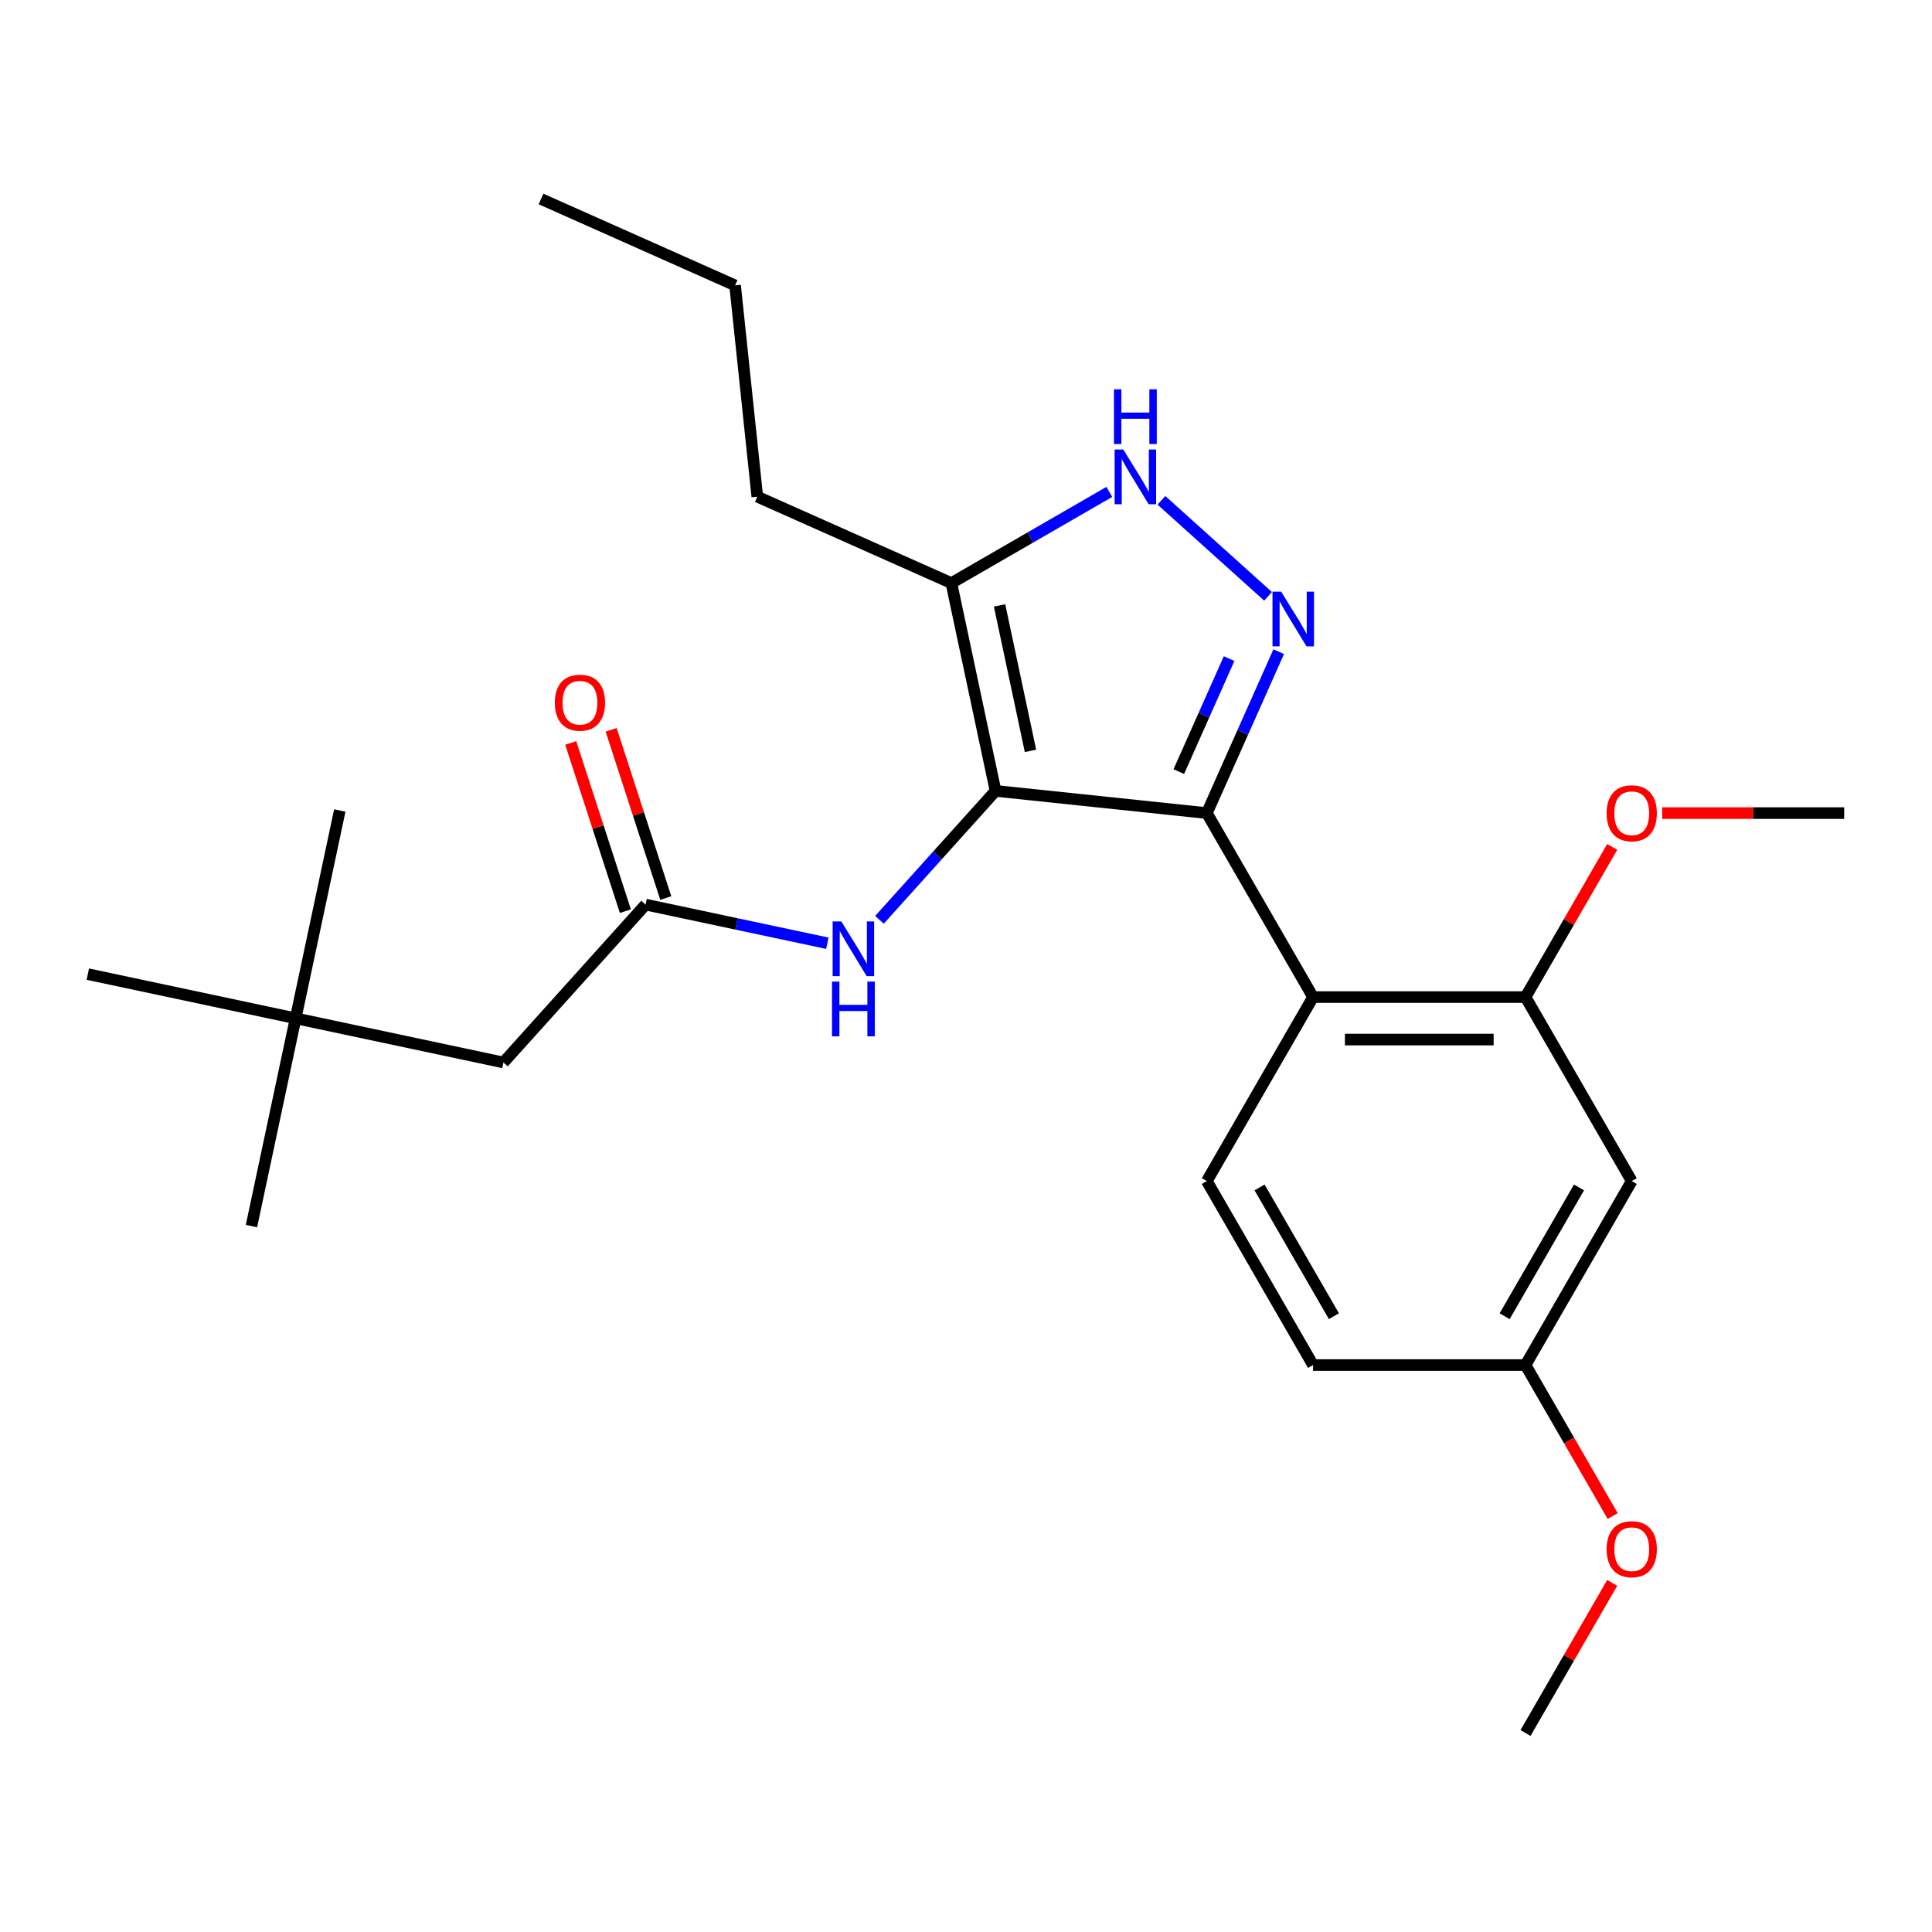 <?xml version='1.0' encoding='iso-8859-1'?>
<svg version='1.1' baseProfile='full'
              xmlns='http://www.w3.org/2000/svg'
                      xmlns:rdkit='http://www.rdkit.org/xml'
                      xmlns:xlink='http://www.w3.org/1999/xlink'
                  xml:space='preserve'
width='1000px' height='1000px' viewBox='0 0 1000 1000'>
<!-- END OF HEADER -->
<rect style='opacity:1.0;fill:#FFFFFF;stroke:none' width='1000' height='1000' x='0' y='0'> </rect>
<path class='bond-0' d='M 624.656,420.856 L 679.637,516.087' style='fill:none;fill-rule:evenodd;stroke:#000000;stroke-width:6px;stroke-linecap:butt;stroke-linejoin:miter;stroke-opacity:1' />
<path class='bond-1' d='M 624.656,420.856 L 515.295,409.362' style='fill:none;fill-rule:evenodd;stroke:#000000;stroke-width:6px;stroke-linecap:butt;stroke-linejoin:miter;stroke-opacity:1' />
<path class='bond-2' d='M 624.656,420.856 L 643.255,379.083' style='fill:none;fill-rule:evenodd;stroke:#000000;stroke-width:6px;stroke-linecap:butt;stroke-linejoin:miter;stroke-opacity:1' />
<path class='bond-2' d='M 643.255,379.083 L 661.853,337.309' style='fill:none;fill-rule:evenodd;stroke:#0000FF;stroke-width:6px;stroke-linecap:butt;stroke-linejoin:miter;stroke-opacity:1' />
<path class='bond-2' d='M 610.144,399.379 L 623.163,370.138' style='fill:none;fill-rule:evenodd;stroke:#000000;stroke-width:6px;stroke-linecap:butt;stroke-linejoin:miter;stroke-opacity:1' />
<path class='bond-2' d='M 623.163,370.138 L 636.182,340.896' style='fill:none;fill-rule:evenodd;stroke:#0000FF;stroke-width:6px;stroke-linecap:butt;stroke-linejoin:miter;stroke-opacity:1' />
<path class='bond-3' d='M 515.295,409.362 L 492.432,301.802' style='fill:none;fill-rule:evenodd;stroke:#000000;stroke-width:6px;stroke-linecap:butt;stroke-linejoin:miter;stroke-opacity:1' />
<path class='bond-3' d='M 533.378,388.656 L 517.374,313.363' style='fill:none;fill-rule:evenodd;stroke:#000000;stroke-width:6px;stroke-linecap:butt;stroke-linejoin:miter;stroke-opacity:1' />
<path class='bond-4' d='M 515.295,409.362 L 485.25,442.731' style='fill:none;fill-rule:evenodd;stroke:#000000;stroke-width:6px;stroke-linecap:butt;stroke-linejoin:miter;stroke-opacity:1' />
<path class='bond-4' d='M 485.25,442.731 L 455.204,476.1' style='fill:none;fill-rule:evenodd;stroke:#0000FF;stroke-width:6px;stroke-linecap:butt;stroke-linejoin:miter;stroke-opacity:1' />
<path class='bond-5' d='M 492.432,301.802 L 533.303,278.205' style='fill:none;fill-rule:evenodd;stroke:#000000;stroke-width:6px;stroke-linecap:butt;stroke-linejoin:miter;stroke-opacity:1' />
<path class='bond-5' d='M 533.303,278.205 L 574.174,254.608' style='fill:none;fill-rule:evenodd;stroke:#0000FF;stroke-width:6px;stroke-linecap:butt;stroke-linejoin:miter;stroke-opacity:1' />
<path class='bond-6' d='M 492.432,301.802 L 391.976,257.076' style='fill:none;fill-rule:evenodd;stroke:#000000;stroke-width:6px;stroke-linecap:butt;stroke-linejoin:miter;stroke-opacity:1' />
<path class='bond-7' d='M 601.152,258.966 L 656.347,308.663' style='fill:none;fill-rule:evenodd;stroke:#0000FF;stroke-width:6px;stroke-linecap:butt;stroke-linejoin:miter;stroke-opacity:1' />
<path class='bond-8' d='M 153.015,527.074 L 260.575,549.937' style='fill:none;fill-rule:evenodd;stroke:#000000;stroke-width:6px;stroke-linecap:butt;stroke-linejoin:miter;stroke-opacity:1' />
<path class='bond-9' d='M 153.015,527.074 L 130.152,634.634' style='fill:none;fill-rule:evenodd;stroke:#000000;stroke-width:6px;stroke-linecap:butt;stroke-linejoin:miter;stroke-opacity:1' />
<path class='bond-10' d='M 153.015,527.074 L 175.877,419.514' style='fill:none;fill-rule:evenodd;stroke:#000000;stroke-width:6px;stroke-linecap:butt;stroke-linejoin:miter;stroke-opacity:1' />
<path class='bond-11' d='M 153.015,527.074 L 45.455,504.211' style='fill:none;fill-rule:evenodd;stroke:#000000;stroke-width:6px;stroke-linecap:butt;stroke-linejoin:miter;stroke-opacity:1' />
<path class='bond-12' d='M 428.226,488.214 L 381.19,478.216' style='fill:none;fill-rule:evenodd;stroke:#0000FF;stroke-width:6px;stroke-linecap:butt;stroke-linejoin:miter;stroke-opacity:1' />
<path class='bond-12' d='M 381.19,478.216 L 334.155,468.218' style='fill:none;fill-rule:evenodd;stroke:#000000;stroke-width:6px;stroke-linecap:butt;stroke-linejoin:miter;stroke-opacity:1' />
<path class='bond-13' d='M 344.613,464.82 L 330.467,421.284' style='fill:none;fill-rule:evenodd;stroke:#000000;stroke-width:6px;stroke-linecap:butt;stroke-linejoin:miter;stroke-opacity:1' />
<path class='bond-13' d='M 330.467,421.284 L 316.322,377.748' style='fill:none;fill-rule:evenodd;stroke:#FF0000;stroke-width:6px;stroke-linecap:butt;stroke-linejoin:miter;stroke-opacity:1' />
<path class='bond-13' d='M 323.697,471.616 L 309.551,428.08' style='fill:none;fill-rule:evenodd;stroke:#000000;stroke-width:6px;stroke-linecap:butt;stroke-linejoin:miter;stroke-opacity:1' />
<path class='bond-13' d='M 309.551,428.08 L 295.405,384.544' style='fill:none;fill-rule:evenodd;stroke:#FF0000;stroke-width:6px;stroke-linecap:butt;stroke-linejoin:miter;stroke-opacity:1' />
<path class='bond-14' d='M 334.155,468.218 L 260.575,549.937' style='fill:none;fill-rule:evenodd;stroke:#000000;stroke-width:6px;stroke-linecap:butt;stroke-linejoin:miter;stroke-opacity:1' />
<path class='bond-15' d='M 391.976,257.076 L 380.482,147.715' style='fill:none;fill-rule:evenodd;stroke:#000000;stroke-width:6px;stroke-linecap:butt;stroke-linejoin:miter;stroke-opacity:1' />
<path class='bond-16' d='M 380.482,147.715 L 280.025,102.989' style='fill:none;fill-rule:evenodd;stroke:#000000;stroke-width:6px;stroke-linecap:butt;stroke-linejoin:miter;stroke-opacity:1' />
<path class='bond-17' d='M 844.582,611.318 L 789.601,706.549' style='fill:none;fill-rule:evenodd;stroke:#000000;stroke-width:6px;stroke-linecap:butt;stroke-linejoin:miter;stroke-opacity:1' />
<path class='bond-17' d='M 817.289,614.607 L 778.802,681.268' style='fill:none;fill-rule:evenodd;stroke:#000000;stroke-width:6px;stroke-linecap:butt;stroke-linejoin:miter;stroke-opacity:1' />
<path class='bond-18' d='M 844.582,611.318 L 789.601,516.087' style='fill:none;fill-rule:evenodd;stroke:#000000;stroke-width:6px;stroke-linecap:butt;stroke-linejoin:miter;stroke-opacity:1' />
<path class='bond-19' d='M 789.601,706.549 L 679.637,706.549' style='fill:none;fill-rule:evenodd;stroke:#000000;stroke-width:6px;stroke-linecap:butt;stroke-linejoin:miter;stroke-opacity:1' />
<path class='bond-20' d='M 789.601,706.549 L 812.164,745.63' style='fill:none;fill-rule:evenodd;stroke:#000000;stroke-width:6px;stroke-linecap:butt;stroke-linejoin:miter;stroke-opacity:1' />
<path class='bond-20' d='M 812.164,745.63 L 834.727,784.711' style='fill:none;fill-rule:evenodd;stroke:#FF0000;stroke-width:6px;stroke-linecap:butt;stroke-linejoin:miter;stroke-opacity:1' />
<path class='bond-21' d='M 679.637,706.549 L 624.656,611.318' style='fill:none;fill-rule:evenodd;stroke:#000000;stroke-width:6px;stroke-linecap:butt;stroke-linejoin:miter;stroke-opacity:1' />
<path class='bond-21' d='M 690.436,681.268 L 651.949,614.607' style='fill:none;fill-rule:evenodd;stroke:#000000;stroke-width:6px;stroke-linecap:butt;stroke-linejoin:miter;stroke-opacity:1' />
<path class='bond-22' d='M 624.656,611.318 L 679.637,516.087' style='fill:none;fill-rule:evenodd;stroke:#000000;stroke-width:6px;stroke-linecap:butt;stroke-linejoin:miter;stroke-opacity:1' />
<path class='bond-23' d='M 679.637,516.087 L 789.601,516.087' style='fill:none;fill-rule:evenodd;stroke:#000000;stroke-width:6px;stroke-linecap:butt;stroke-linejoin:miter;stroke-opacity:1' />
<path class='bond-23' d='M 696.132,538.08 L 773.106,538.08' style='fill:none;fill-rule:evenodd;stroke:#000000;stroke-width:6px;stroke-linecap:butt;stroke-linejoin:miter;stroke-opacity:1' />
<path class='bond-24' d='M 789.601,516.087 L 812.037,477.226' style='fill:none;fill-rule:evenodd;stroke:#000000;stroke-width:6px;stroke-linecap:butt;stroke-linejoin:miter;stroke-opacity:1' />
<path class='bond-24' d='M 812.037,477.226 L 834.473,438.365' style='fill:none;fill-rule:evenodd;stroke:#FF0000;stroke-width:6px;stroke-linecap:butt;stroke-linejoin:miter;stroke-opacity:1' />
<path class='bond-25' d='M 834.473,819.289 L 812.037,858.15' style='fill:none;fill-rule:evenodd;stroke:#FF0000;stroke-width:6px;stroke-linecap:butt;stroke-linejoin:miter;stroke-opacity:1' />
<path class='bond-25' d='M 812.037,858.15 L 789.601,897.011' style='fill:none;fill-rule:evenodd;stroke:#000000;stroke-width:6px;stroke-linecap:butt;stroke-linejoin:miter;stroke-opacity:1' />
<path class='bond-26' d='M 860.331,420.856 L 907.438,420.856' style='fill:none;fill-rule:evenodd;stroke:#FF0000;stroke-width:6px;stroke-linecap:butt;stroke-linejoin:miter;stroke-opacity:1' />
<path class='bond-26' d='M 907.438,420.856 L 954.545,420.856' style='fill:none;fill-rule:evenodd;stroke:#000000;stroke-width:6px;stroke-linecap:butt;stroke-linejoin:miter;stroke-opacity:1' />
<path  class='atom-3' d='M 581.403 232.66
L 590.683 247.66
Q 591.603 249.14, 593.083 251.82
Q 594.563 254.5, 594.643 254.66
L 594.643 232.66
L 598.403 232.66
L 598.403 260.98
L 594.523 260.98
L 584.563 244.58
Q 583.403 242.66, 582.163 240.46
Q 580.963 238.26, 580.603 237.58
L 580.603 260.98
L 576.923 260.98
L 576.923 232.66
L 581.403 232.66
' fill='#0000FF'/>
<path  class='atom-3' d='M 576.583 201.508
L 580.423 201.508
L 580.423 213.548
L 594.903 213.548
L 594.903 201.508
L 598.743 201.508
L 598.743 229.828
L 594.903 229.828
L 594.903 216.748
L 580.423 216.748
L 580.423 229.828
L 576.583 229.828
L 576.583 201.508
' fill='#0000FF'/>
<path  class='atom-4' d='M 663.122 306.24
L 672.402 321.24
Q 673.322 322.72, 674.802 325.4
Q 676.282 328.08, 676.362 328.24
L 676.362 306.24
L 680.122 306.24
L 680.122 334.56
L 676.242 334.56
L 666.282 318.16
Q 665.122 316.24, 663.882 314.04
Q 662.682 311.84, 662.322 311.16
L 662.322 334.56
L 658.642 334.56
L 658.642 306.24
L 663.122 306.24
' fill='#0000FF'/>
<path  class='atom-6' d='M 435.455 476.921
L 444.735 491.921
Q 445.655 493.401, 447.135 496.081
Q 448.615 498.761, 448.695 498.921
L 448.695 476.921
L 452.455 476.921
L 452.455 505.241
L 448.575 505.241
L 438.615 488.841
Q 437.455 486.921, 436.215 484.721
Q 435.015 482.521, 434.655 481.841
L 434.655 505.241
L 430.975 505.241
L 430.975 476.921
L 435.455 476.921
' fill='#0000FF'/>
<path  class='atom-6' d='M 430.635 508.073
L 434.475 508.073
L 434.475 520.113
L 448.955 520.113
L 448.955 508.073
L 452.795 508.073
L 452.795 536.393
L 448.955 536.393
L 448.955 523.313
L 434.475 523.313
L 434.475 536.393
L 430.635 536.393
L 430.635 508.073
' fill='#0000FF'/>
<path  class='atom-8' d='M 287.174 363.717
Q 287.174 356.917, 290.534 353.117
Q 293.894 349.317, 300.174 349.317
Q 306.454 349.317, 309.814 353.117
Q 313.174 356.917, 313.174 363.717
Q 313.174 370.597, 309.774 374.517
Q 306.374 378.397, 300.174 378.397
Q 293.934 378.397, 290.534 374.517
Q 287.174 370.637, 287.174 363.717
M 300.174 375.197
Q 304.494 375.197, 306.814 372.317
Q 309.174 369.397, 309.174 363.717
Q 309.174 358.157, 306.814 355.357
Q 304.494 352.517, 300.174 352.517
Q 295.854 352.517, 293.494 355.317
Q 291.174 358.117, 291.174 363.717
Q 291.174 369.437, 293.494 372.317
Q 295.854 375.197, 300.174 375.197
' fill='#FF0000'/>
<path  class='atom-19' d='M 831.582 801.86
Q 831.582 795.06, 834.942 791.26
Q 838.302 787.46, 844.582 787.46
Q 850.862 787.46, 854.222 791.26
Q 857.582 795.06, 857.582 801.86
Q 857.582 808.74, 854.182 812.66
Q 850.782 816.54, 844.582 816.54
Q 838.342 816.54, 834.942 812.66
Q 831.582 808.78, 831.582 801.86
M 844.582 813.34
Q 848.902 813.34, 851.222 810.46
Q 853.582 807.54, 853.582 801.86
Q 853.582 796.3, 851.222 793.5
Q 848.902 790.66, 844.582 790.66
Q 840.262 790.66, 837.902 793.46
Q 835.582 796.26, 835.582 801.86
Q 835.582 807.58, 837.902 810.46
Q 840.262 813.34, 844.582 813.34
' fill='#FF0000'/>
<path  class='atom-21' d='M 831.582 420.936
Q 831.582 414.136, 834.942 410.336
Q 838.302 406.536, 844.582 406.536
Q 850.862 406.536, 854.222 410.336
Q 857.582 414.136, 857.582 420.936
Q 857.582 427.816, 854.182 431.736
Q 850.782 435.616, 844.582 435.616
Q 838.342 435.616, 834.942 431.736
Q 831.582 427.856, 831.582 420.936
M 844.582 432.416
Q 848.902 432.416, 851.222 429.536
Q 853.582 426.616, 853.582 420.936
Q 853.582 415.376, 851.222 412.576
Q 848.902 409.736, 844.582 409.736
Q 840.262 409.736, 837.902 412.536
Q 835.582 415.336, 835.582 420.936
Q 835.582 426.656, 837.902 429.536
Q 840.262 432.416, 844.582 432.416
' fill='#FF0000'/>
</svg>
